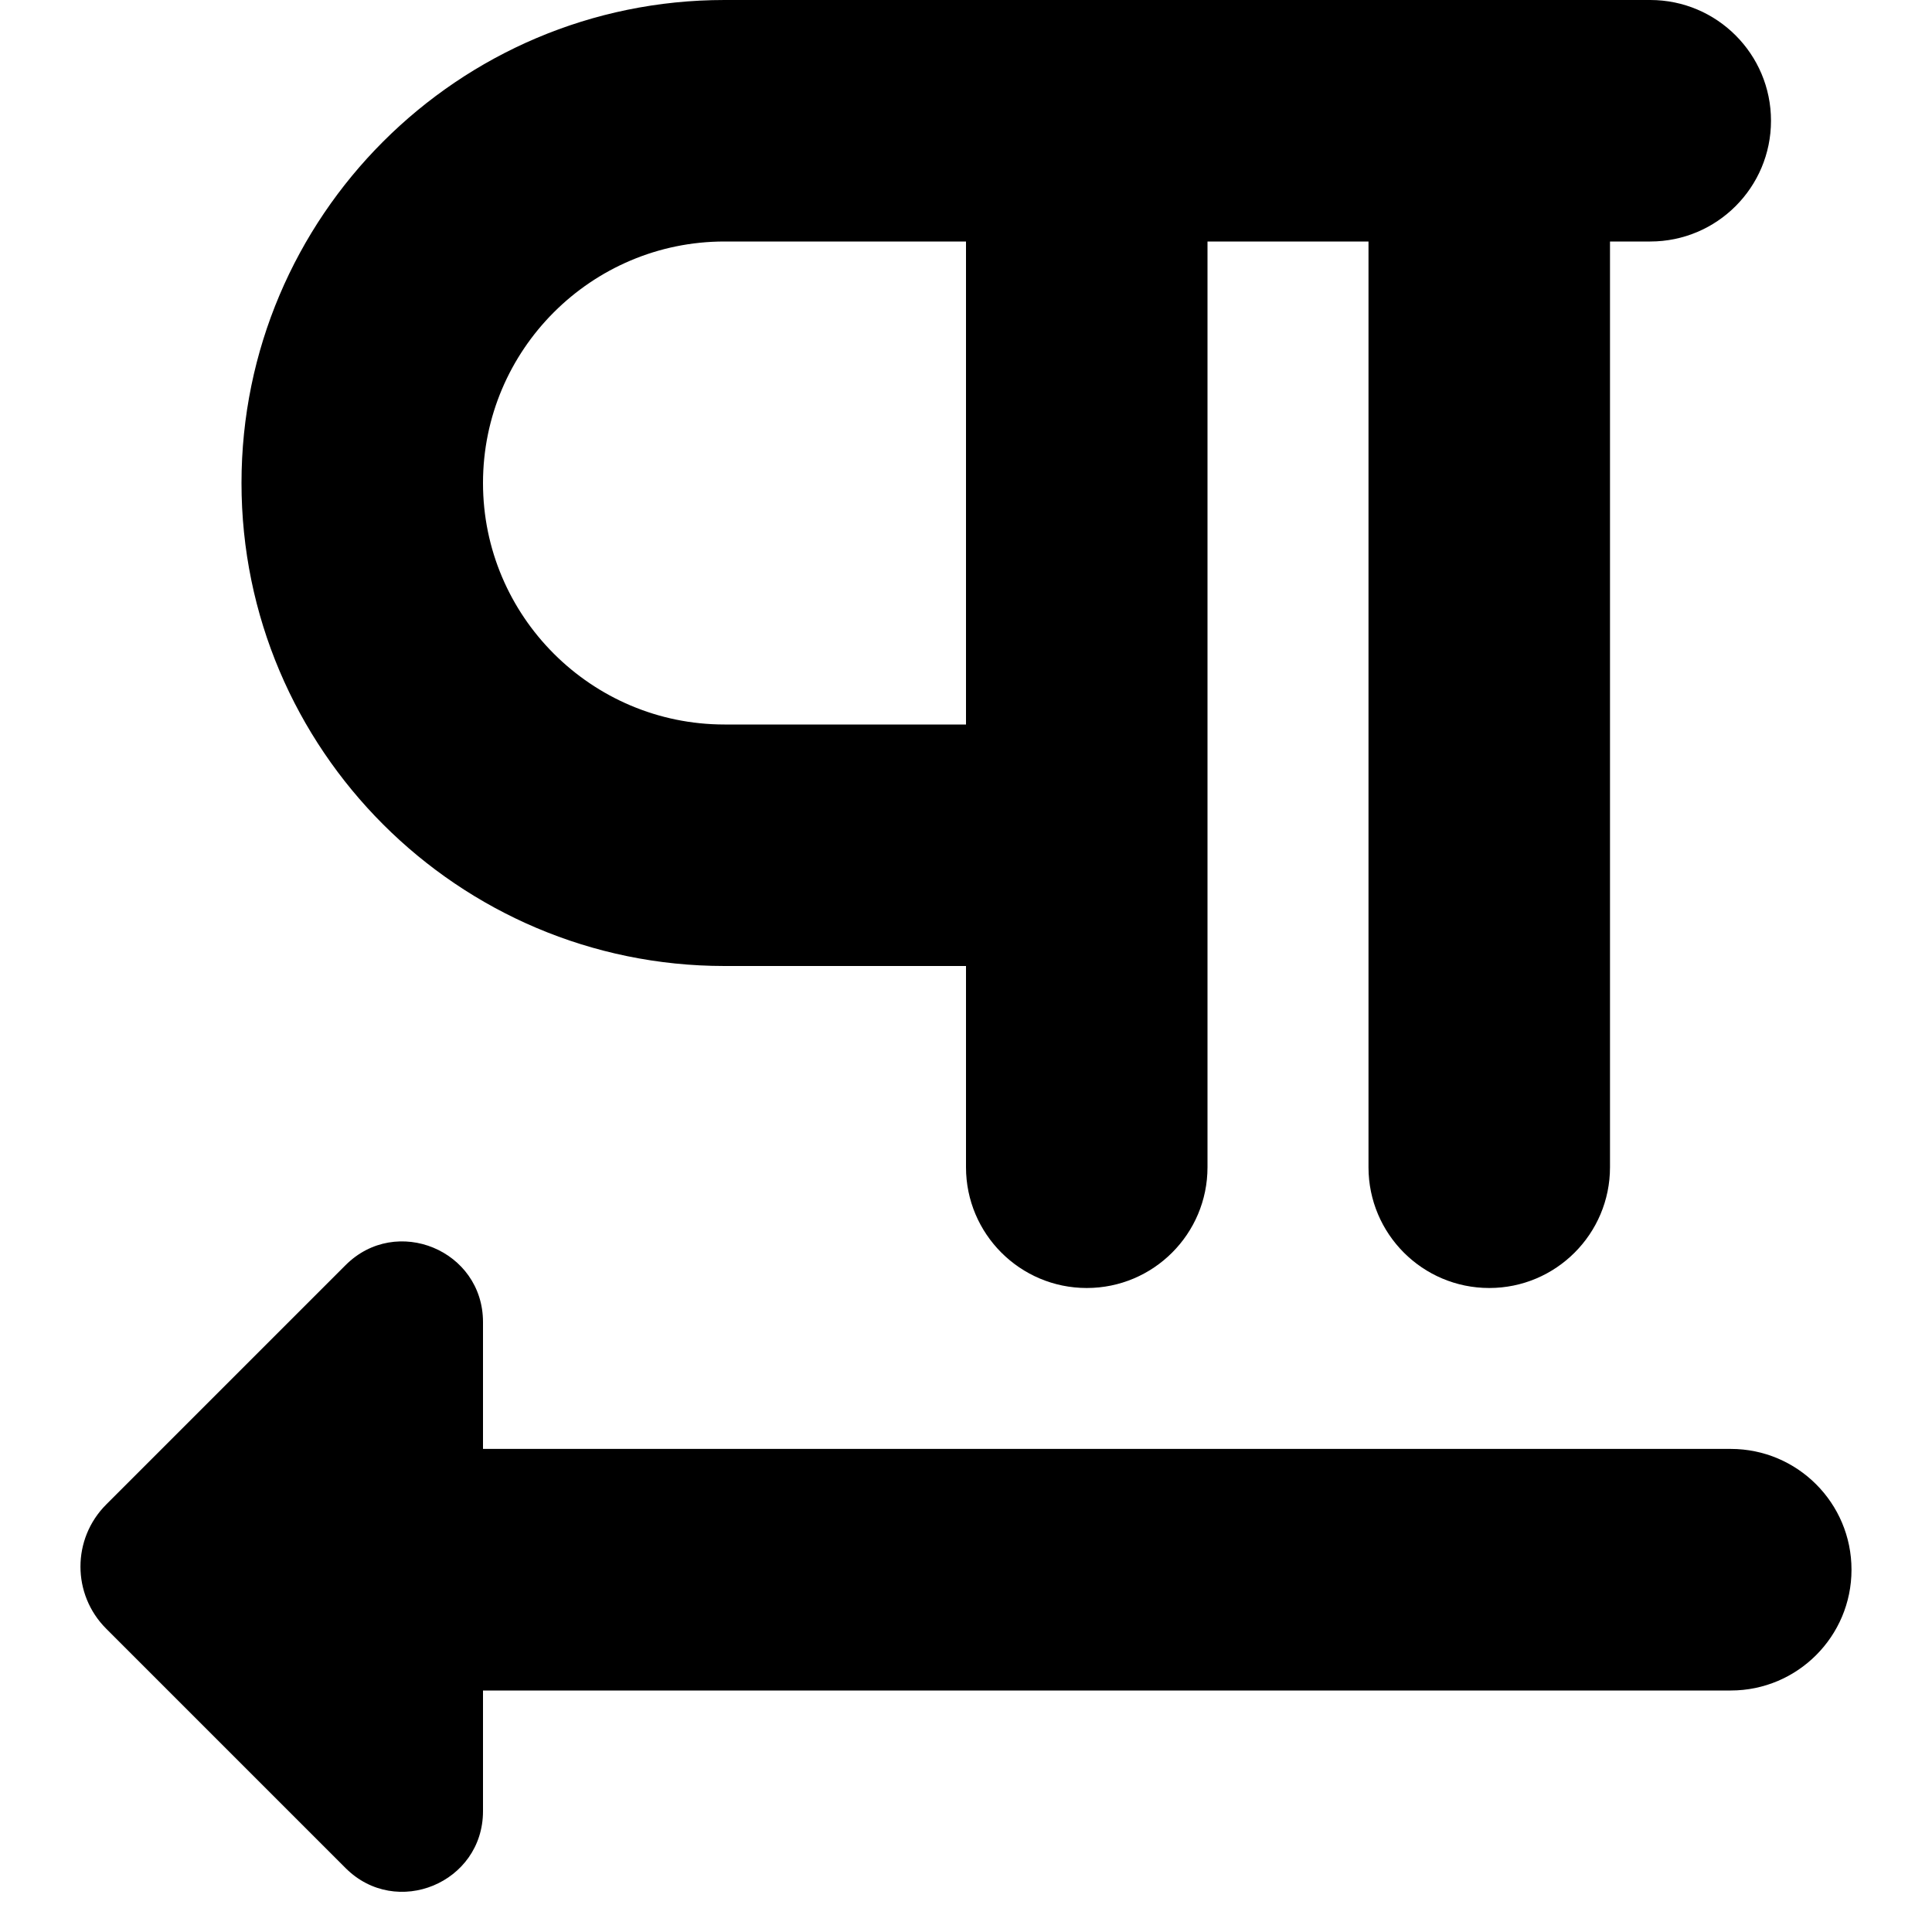 <?xml version="1.0" encoding="UTF-8"?>
<svg xmlns="http://www.w3.org/2000/svg" id="Layer_1" data-name="Layer 1" viewBox="0 0 24 24" width="512" height="512"><path d="m9,12h3v2.5c0,.828.672,1.5,1.5,1.5s1.5-.672,1.5-1.5V3h2v11.5c0,.828.672,1.5,1.5,1.5s1.5-.672,1.5-1.5V3h.5c.828,0,1.5-.672,1.5-1.5s-.672-1.5-1.5-1.5h-11.5C5.691,0,3,2.691,3,6s2.691,6,6,6Zm0-9h3v6h-3c-1.654,0-3-1.346-3-3s1.346-3,3-3Zm14,16.5c0,.828-.672,1.5-1.5,1.5H6v1.499c0,.891-1.077,1.337-1.707.707l-2.974-2.974c-.426-.426-.426-1.116,0-1.542l2.974-2.974c.63-.63,1.707-.184,1.707.707v1.576h15.5c.828,0,1.5.672,1.5,1.5Z"/></svg>
